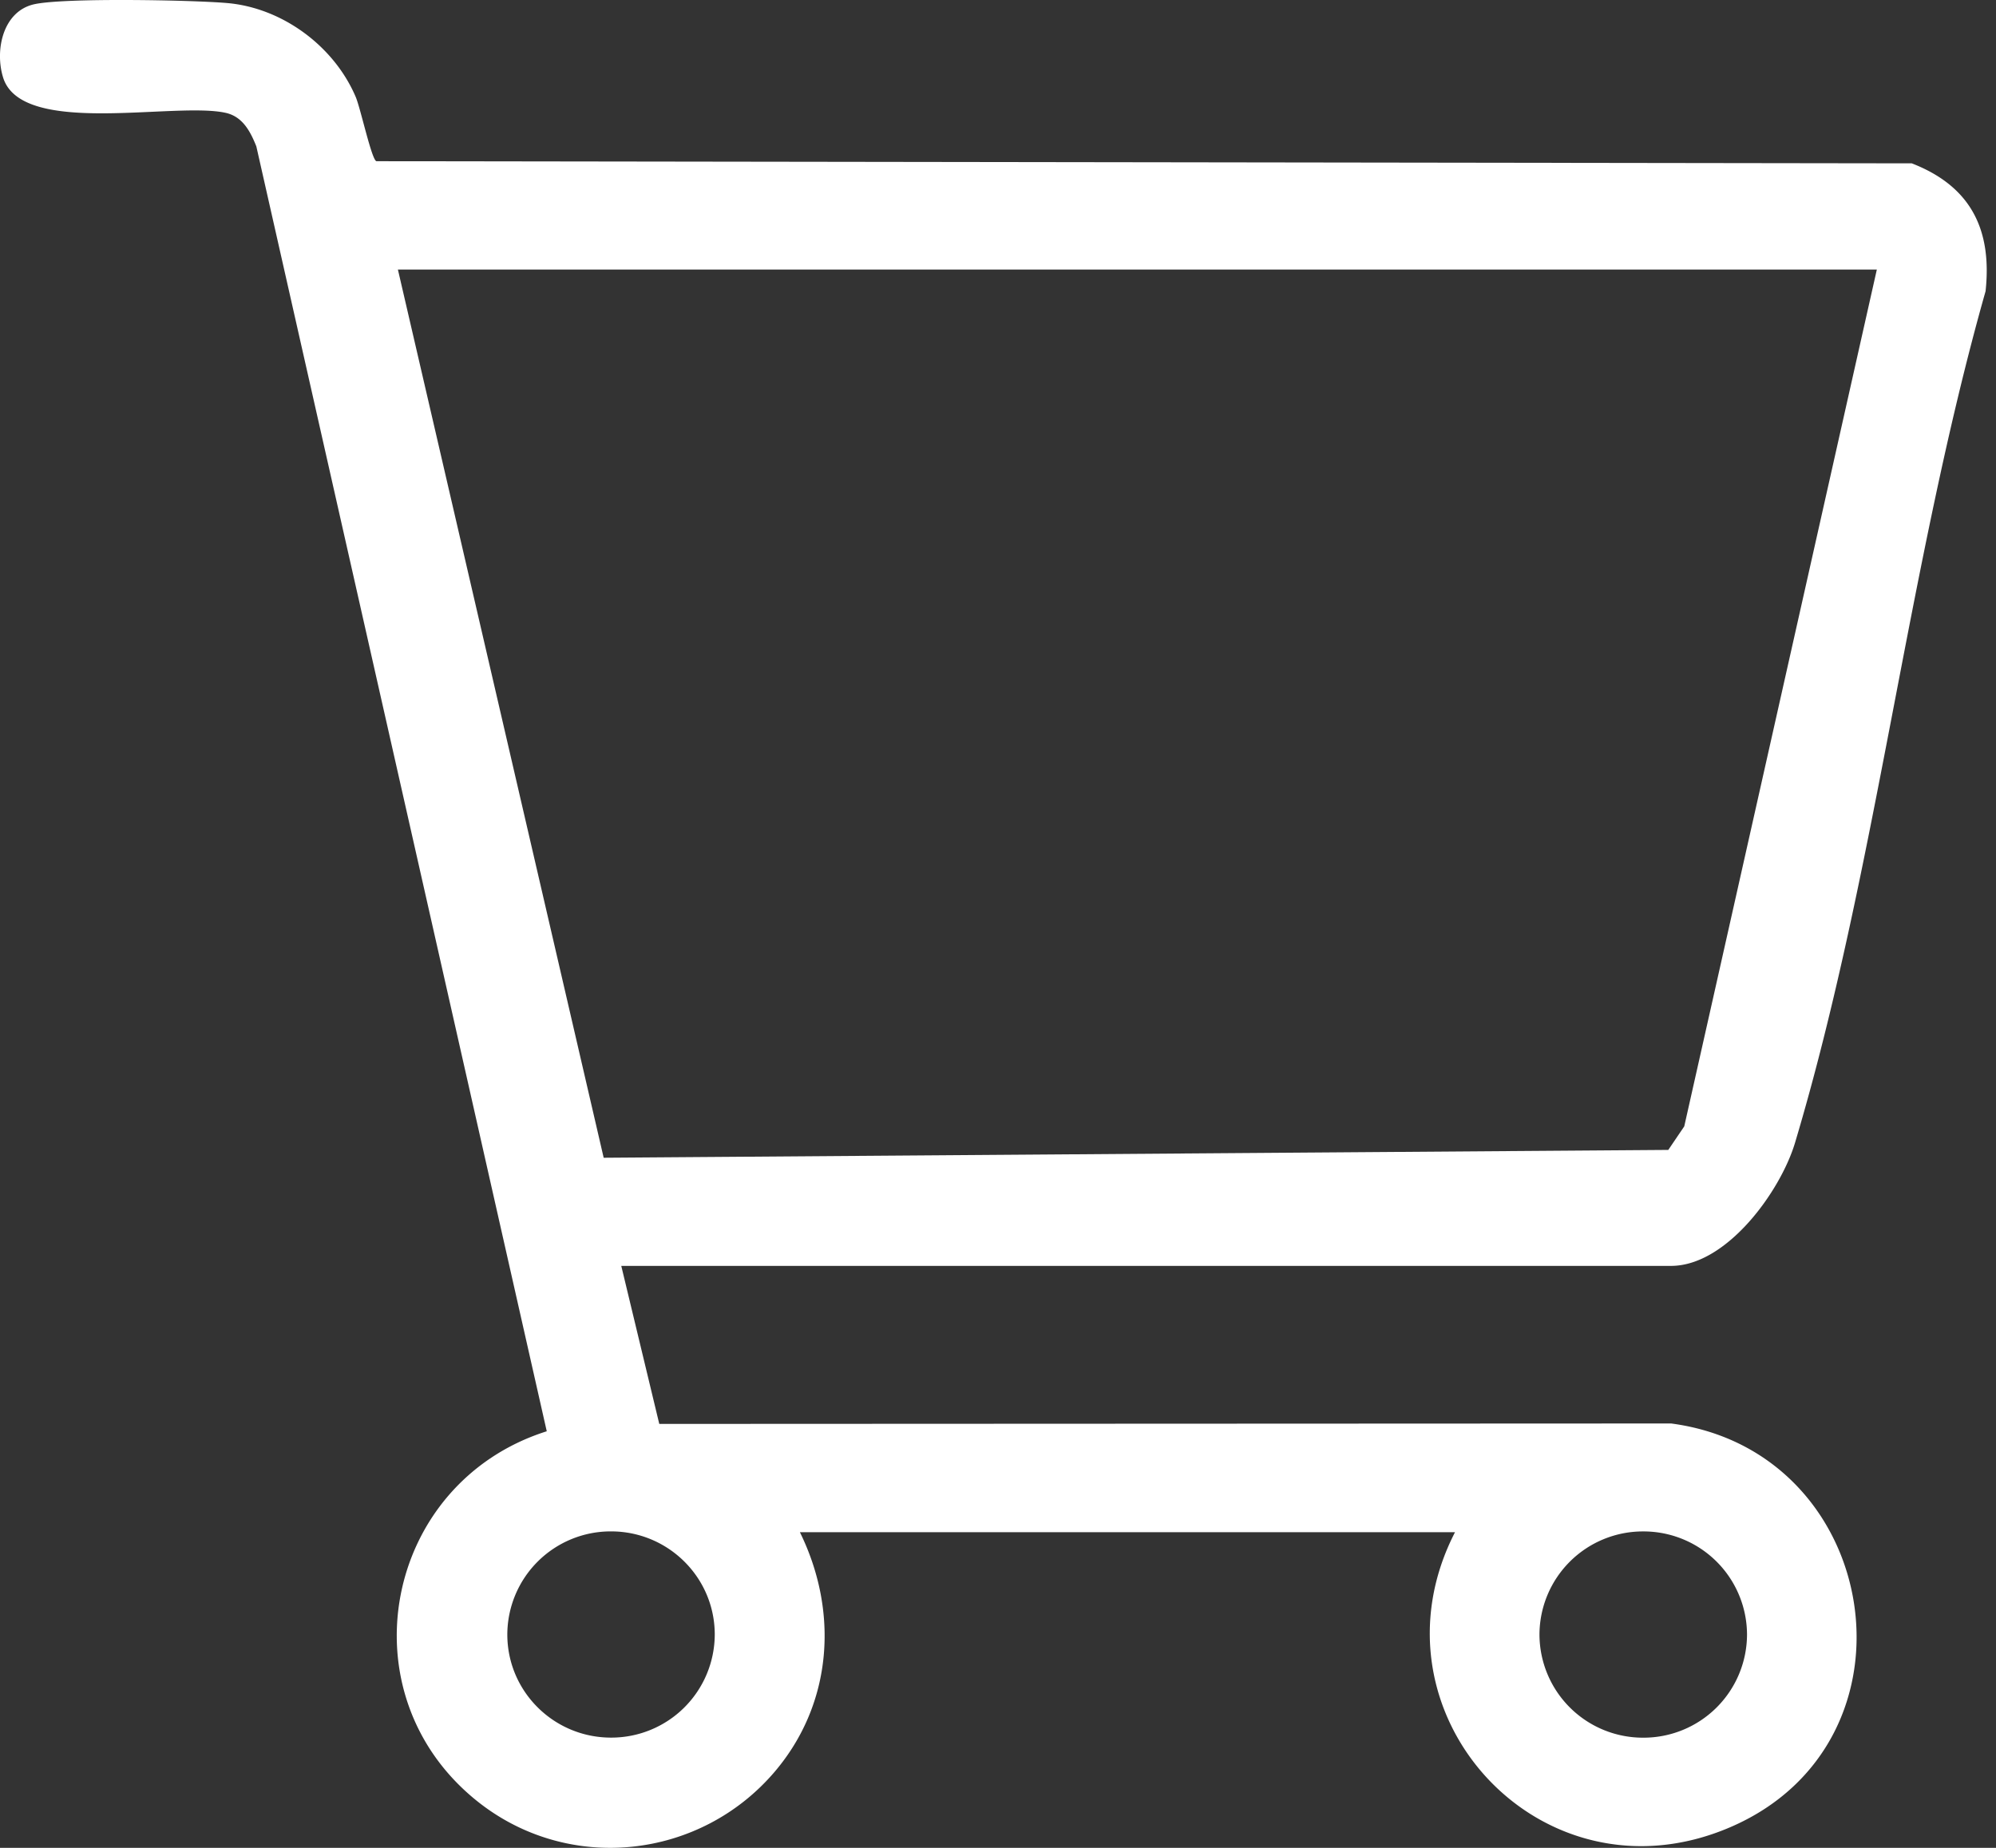 <svg width="54" height="50" fill="none" xmlns="http://www.w3.org/2000/svg"><rect width="100%" height="100%" fill="#333333" stroke="none"/><path d="M21.642 41.462c1.052 2.145.885 4.627-.676 6.47-2.019 2.38-5.581 2.782-8.054.806-3.64-2.91-2.517-8.62 1.88-10.01L6.935 3.961c-.16-.4-.368-.806-.831-.908-1.376-.306-5.518.66-6.02-.956C-.144 1.362.075.305.925.115 1.736-.065 5.184 0 6.14.082c1.5.128 2.901 1.17 3.484 2.542.133.314.432 1.709.56 1.738l41.538.058c1.597.62 2.175 1.792 1.996 3.46-2.105 7.426-2.962 15.696-5.154 23.038-.39 1.307-1.844 3.335-3.357 3.335H16.808l1.028 4.276 27.375-.012c5.712.754 6.96 8.633 1.586 10.93-5.113 2.186-9.938-3.112-7.433-7.988H21.642v.003zM50.776 7.294H10.765l5.567 24.033 28.802-.212.432-.637 5.21-23.183v-.001zM19.337 44.227c0-1.54-1.256-2.79-2.806-2.79a2.798 2.798 0 00-2.806 2.79c0 1.54 1.256 2.79 2.806 2.79a2.798 2.798 0 002.806-2.79zm27.927.002a2.799 2.799 0 00-2.808-2.791 2.799 2.799 0 00-2.807 2.79 2.799 2.799 0 002.807 2.791 2.799 2.799 0 002.808-2.79z" fill="#fff"/></svg>